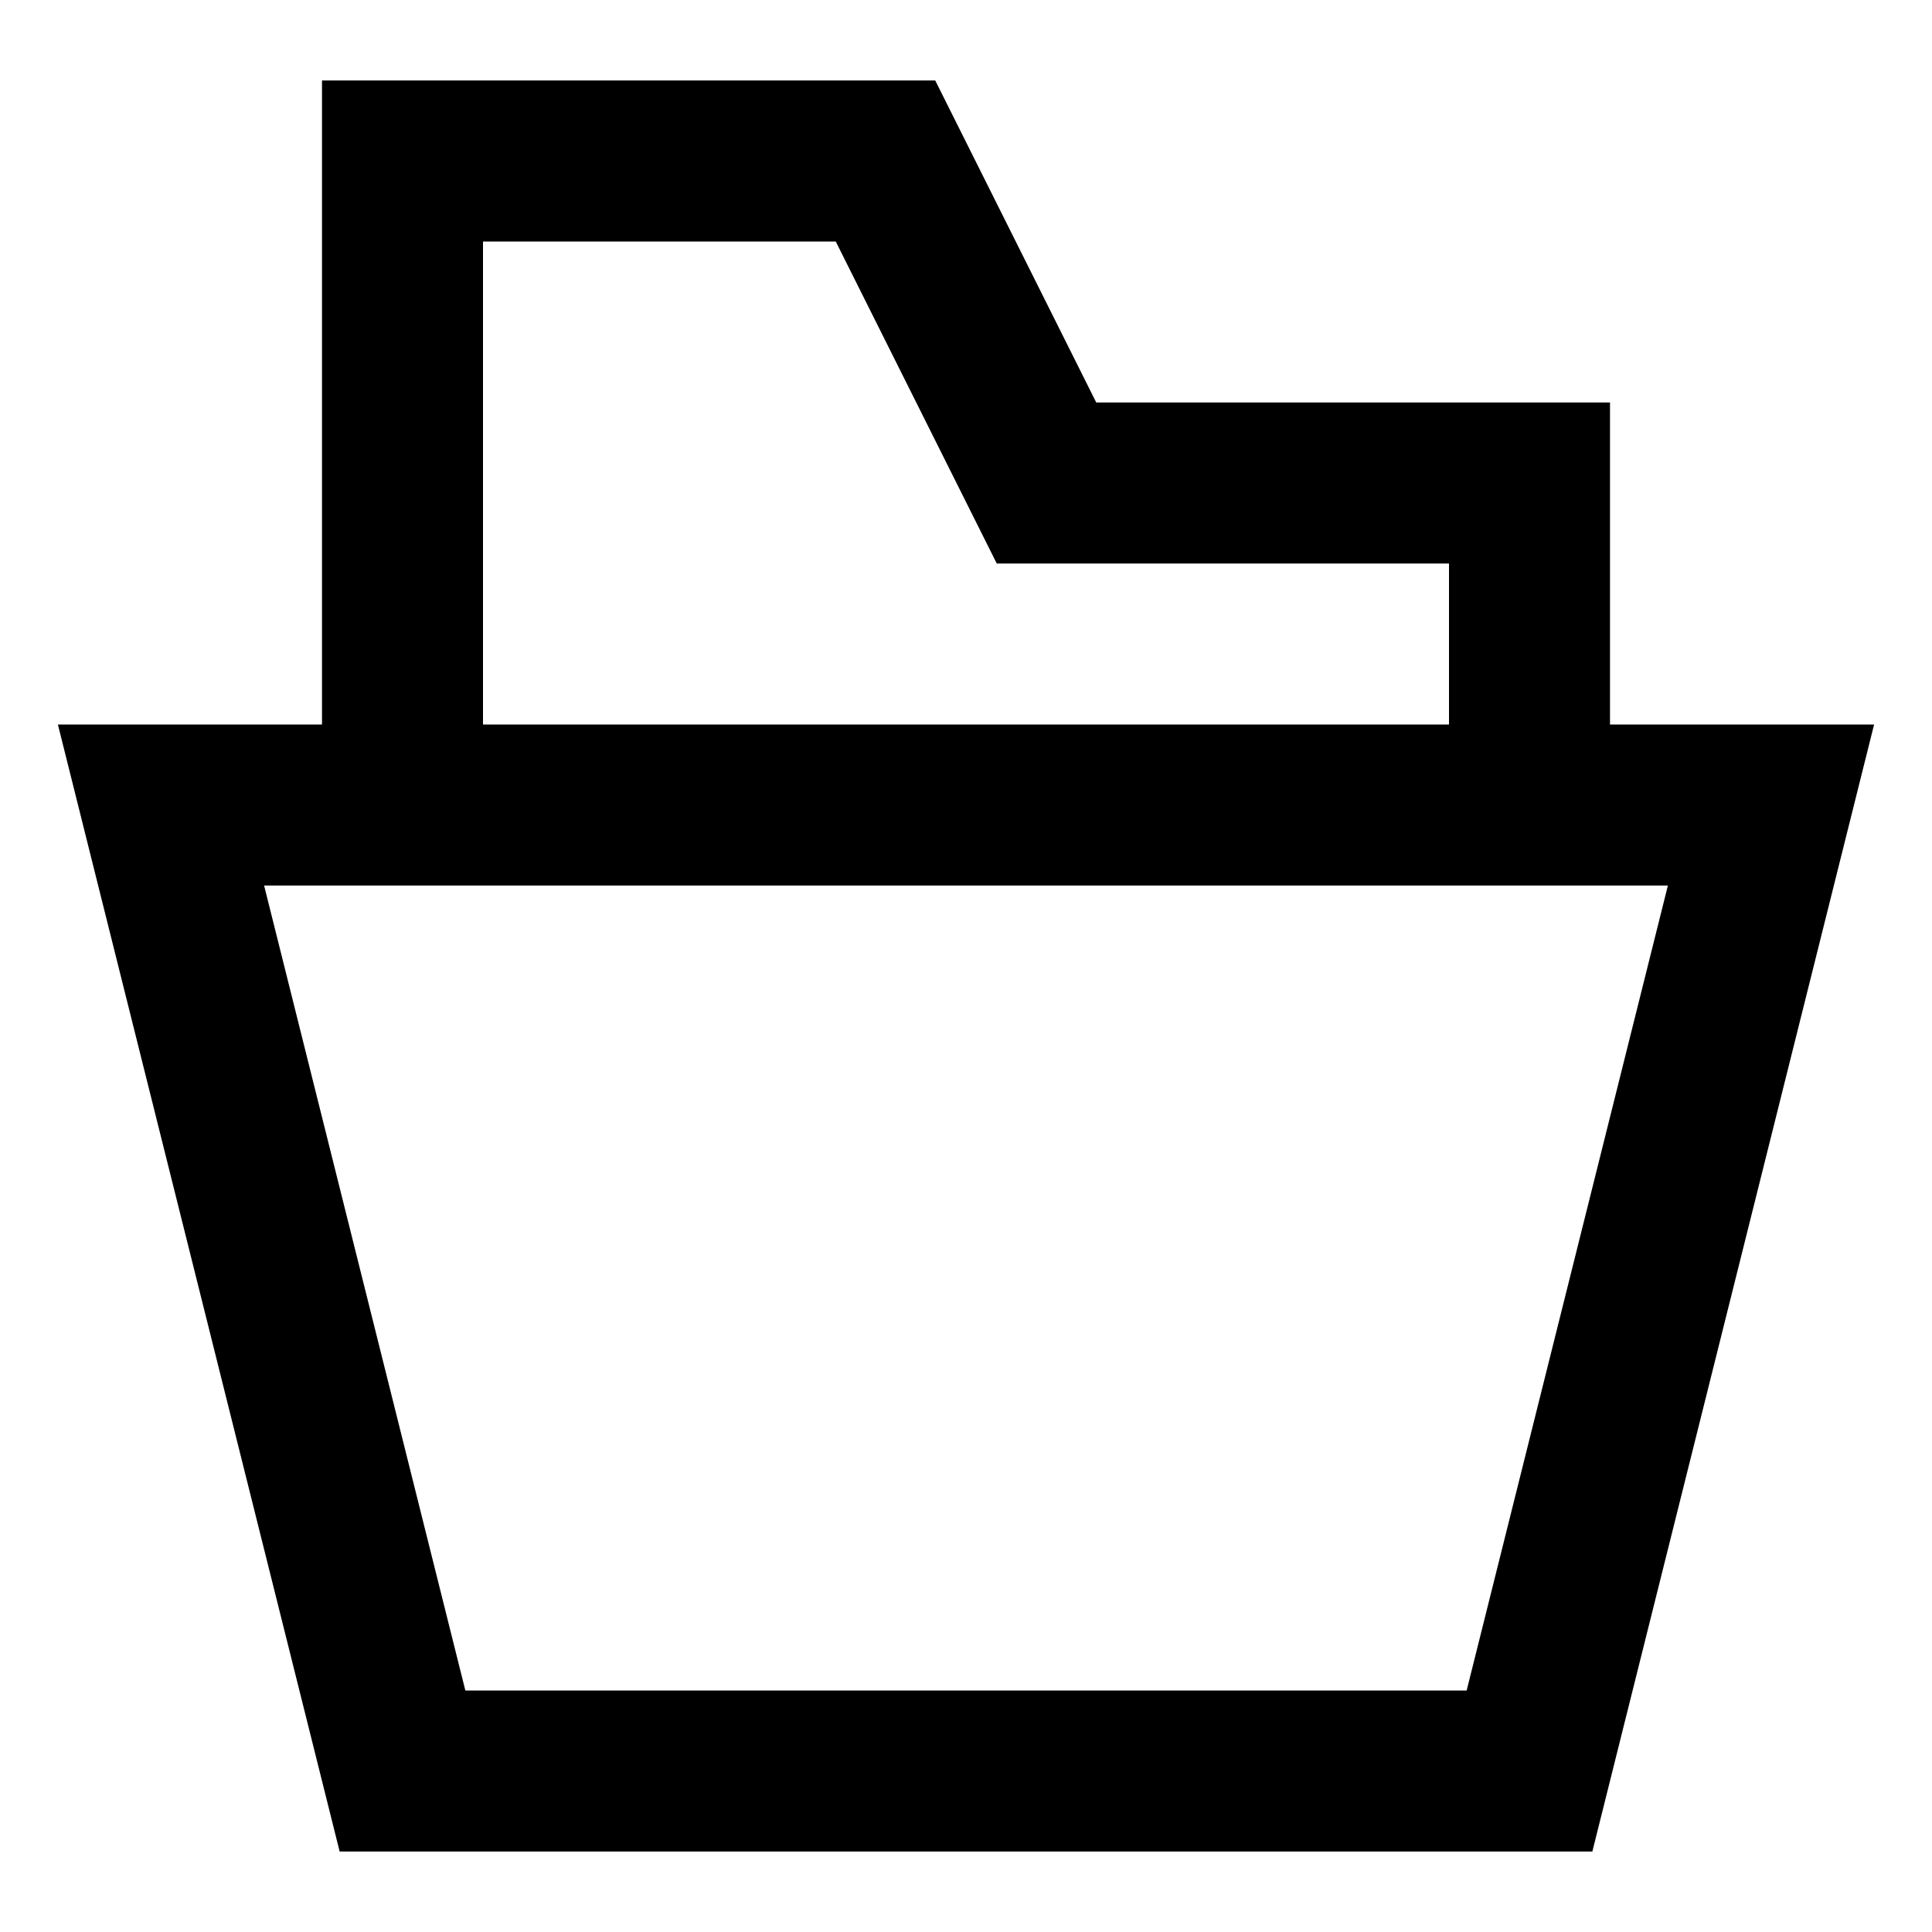 <?xml version="1.0" encoding="utf-8"?><!-- Скачано с сайта svg4.ru / Downloaded from svg4.ru -->
<svg width="800px" height="800px" viewBox="0 0 24 24" xmlns="http://www.w3.org/2000/svg">
  <path fill="none" stroke="#000000" stroke-width="2" d="M5,2 L11,2 L13,6 L19,6 L19,10 L5,10 L5,2 Z M2,10 L22,10 L19,22 L5,22 L2,10 Z"/>
</svg>